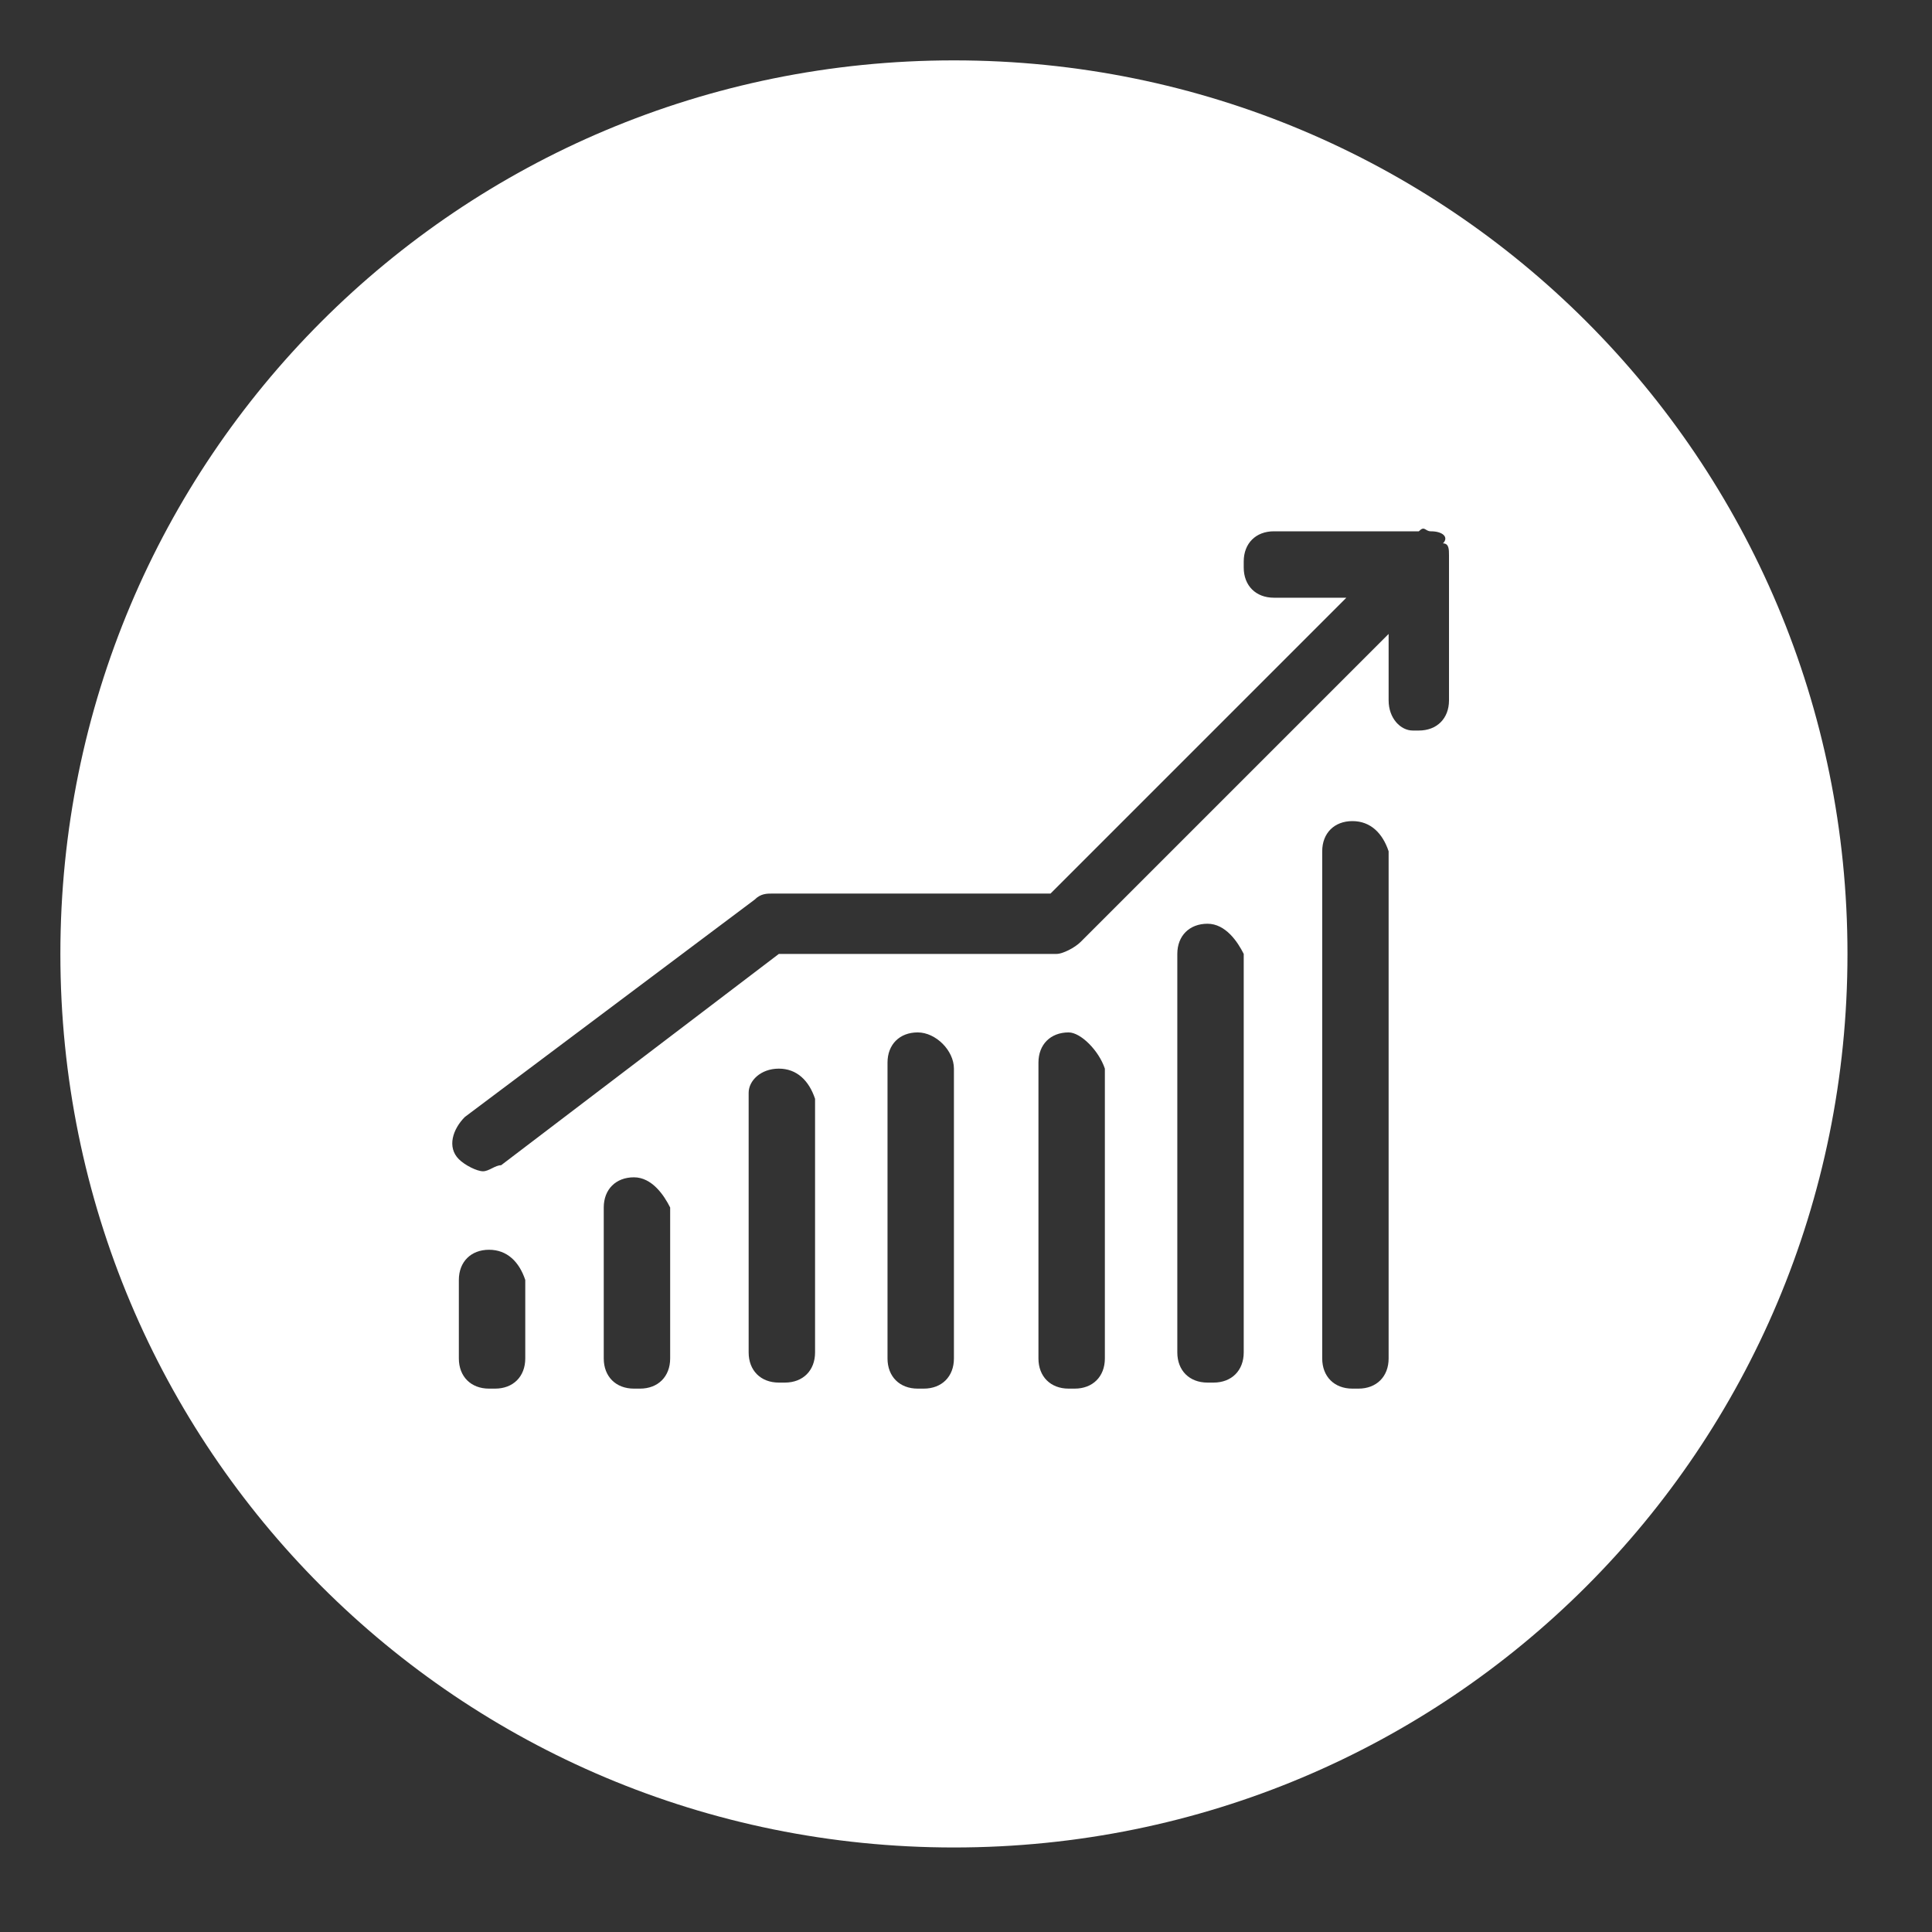 <?xml version="1.0" encoding="UTF-8"?>
<svg id="Layer_1" data-name="Layer 1" xmlns="http://www.w3.org/2000/svg" viewBox="0 0 32 32">
  <rect x="0" y="0" width="32" height="32" fill="#333333" stroke="none"/>
  <defs>
    <style>
      .cls-1 {
        fill: #fff;
        stroke-width: 0px;
      }
    </style>
  </defs>
  <path class="cls-1" d="m15.8,1C7.6,1,1,7.6,1,15.8s6.6,14.8,14.8,14.8,14.8-6.6,14.8-14.8S24,1,15.8,1Zm-7.1,21.5c0,.3-.2.5-.5.5h-.1c-.3,0-.5-.2-.5-.5v-1.3c0-.3.2-.5.5-.5s.5.2.6.5v1.3Zm2.4,0c0,.3-.2.5-.5.5h-.1c-.3,0-.5-.2-.5-.5v-2.5c0-.3.2-.5.5-.5s.5.3.6.5v2.5Zm2.4-.1c0,.3-.2.5-.5.5h-.1c-.3,0-.5-.2-.5-.5v-4.3c0-.2.2-.4.5-.4s.5.2.6.5v4.2Zm2.3.1c0,.3-.2.5-.5.5h-.1c-.3,0-.5-.2-.5-.5v-4.9c0-.3.2-.5.5-.5s.6.3.6.6v4.8Zm2.5,0c0,.3-.2.5-.5.5h-.1c-.3,0-.5-.2-.5-.5v-4.9c0-.3.2-.5.5-.5.2,0,.5.3.6.6v4.8Zm2.3-.1c0,.3-.2.5-.5.5h-.1c-.3,0-.5-.2-.5-.5v-6.6c0-.3.2-.5.5-.5s.5.3.6.5v6.6Zm2.4.1c0,.3-.2.5-.5.5h-.1c-.3,0-.5-.2-.5-.5v-8.4c0-.3.2-.5.5-.5s.5.2.6.5v8.4Zm1-10.9c0,.3-.2.5-.5.5h-.1c-.2,0-.4-.2-.4-.5v-1.1l-5.1,5.1c-.1.1-.3.2-.4.2h-4.6l-4.6,3.5c-.1,0-.2.1-.3.1s-.3-.1-.4-.2c-.2-.2-.1-.5.1-.7l4.8-3.6c.1-.1.2-.1.3-.1h4.6l4.9-4.9h-1.2c-.3,0-.5-.2-.5-.5v-.1c0-.3.2-.5.5-.5h2.4c.1-.1.1,0,.2,0,.2,0,.3.1.2.2.1,0,.1.1.1.2v2.4Z"/>
</svg>